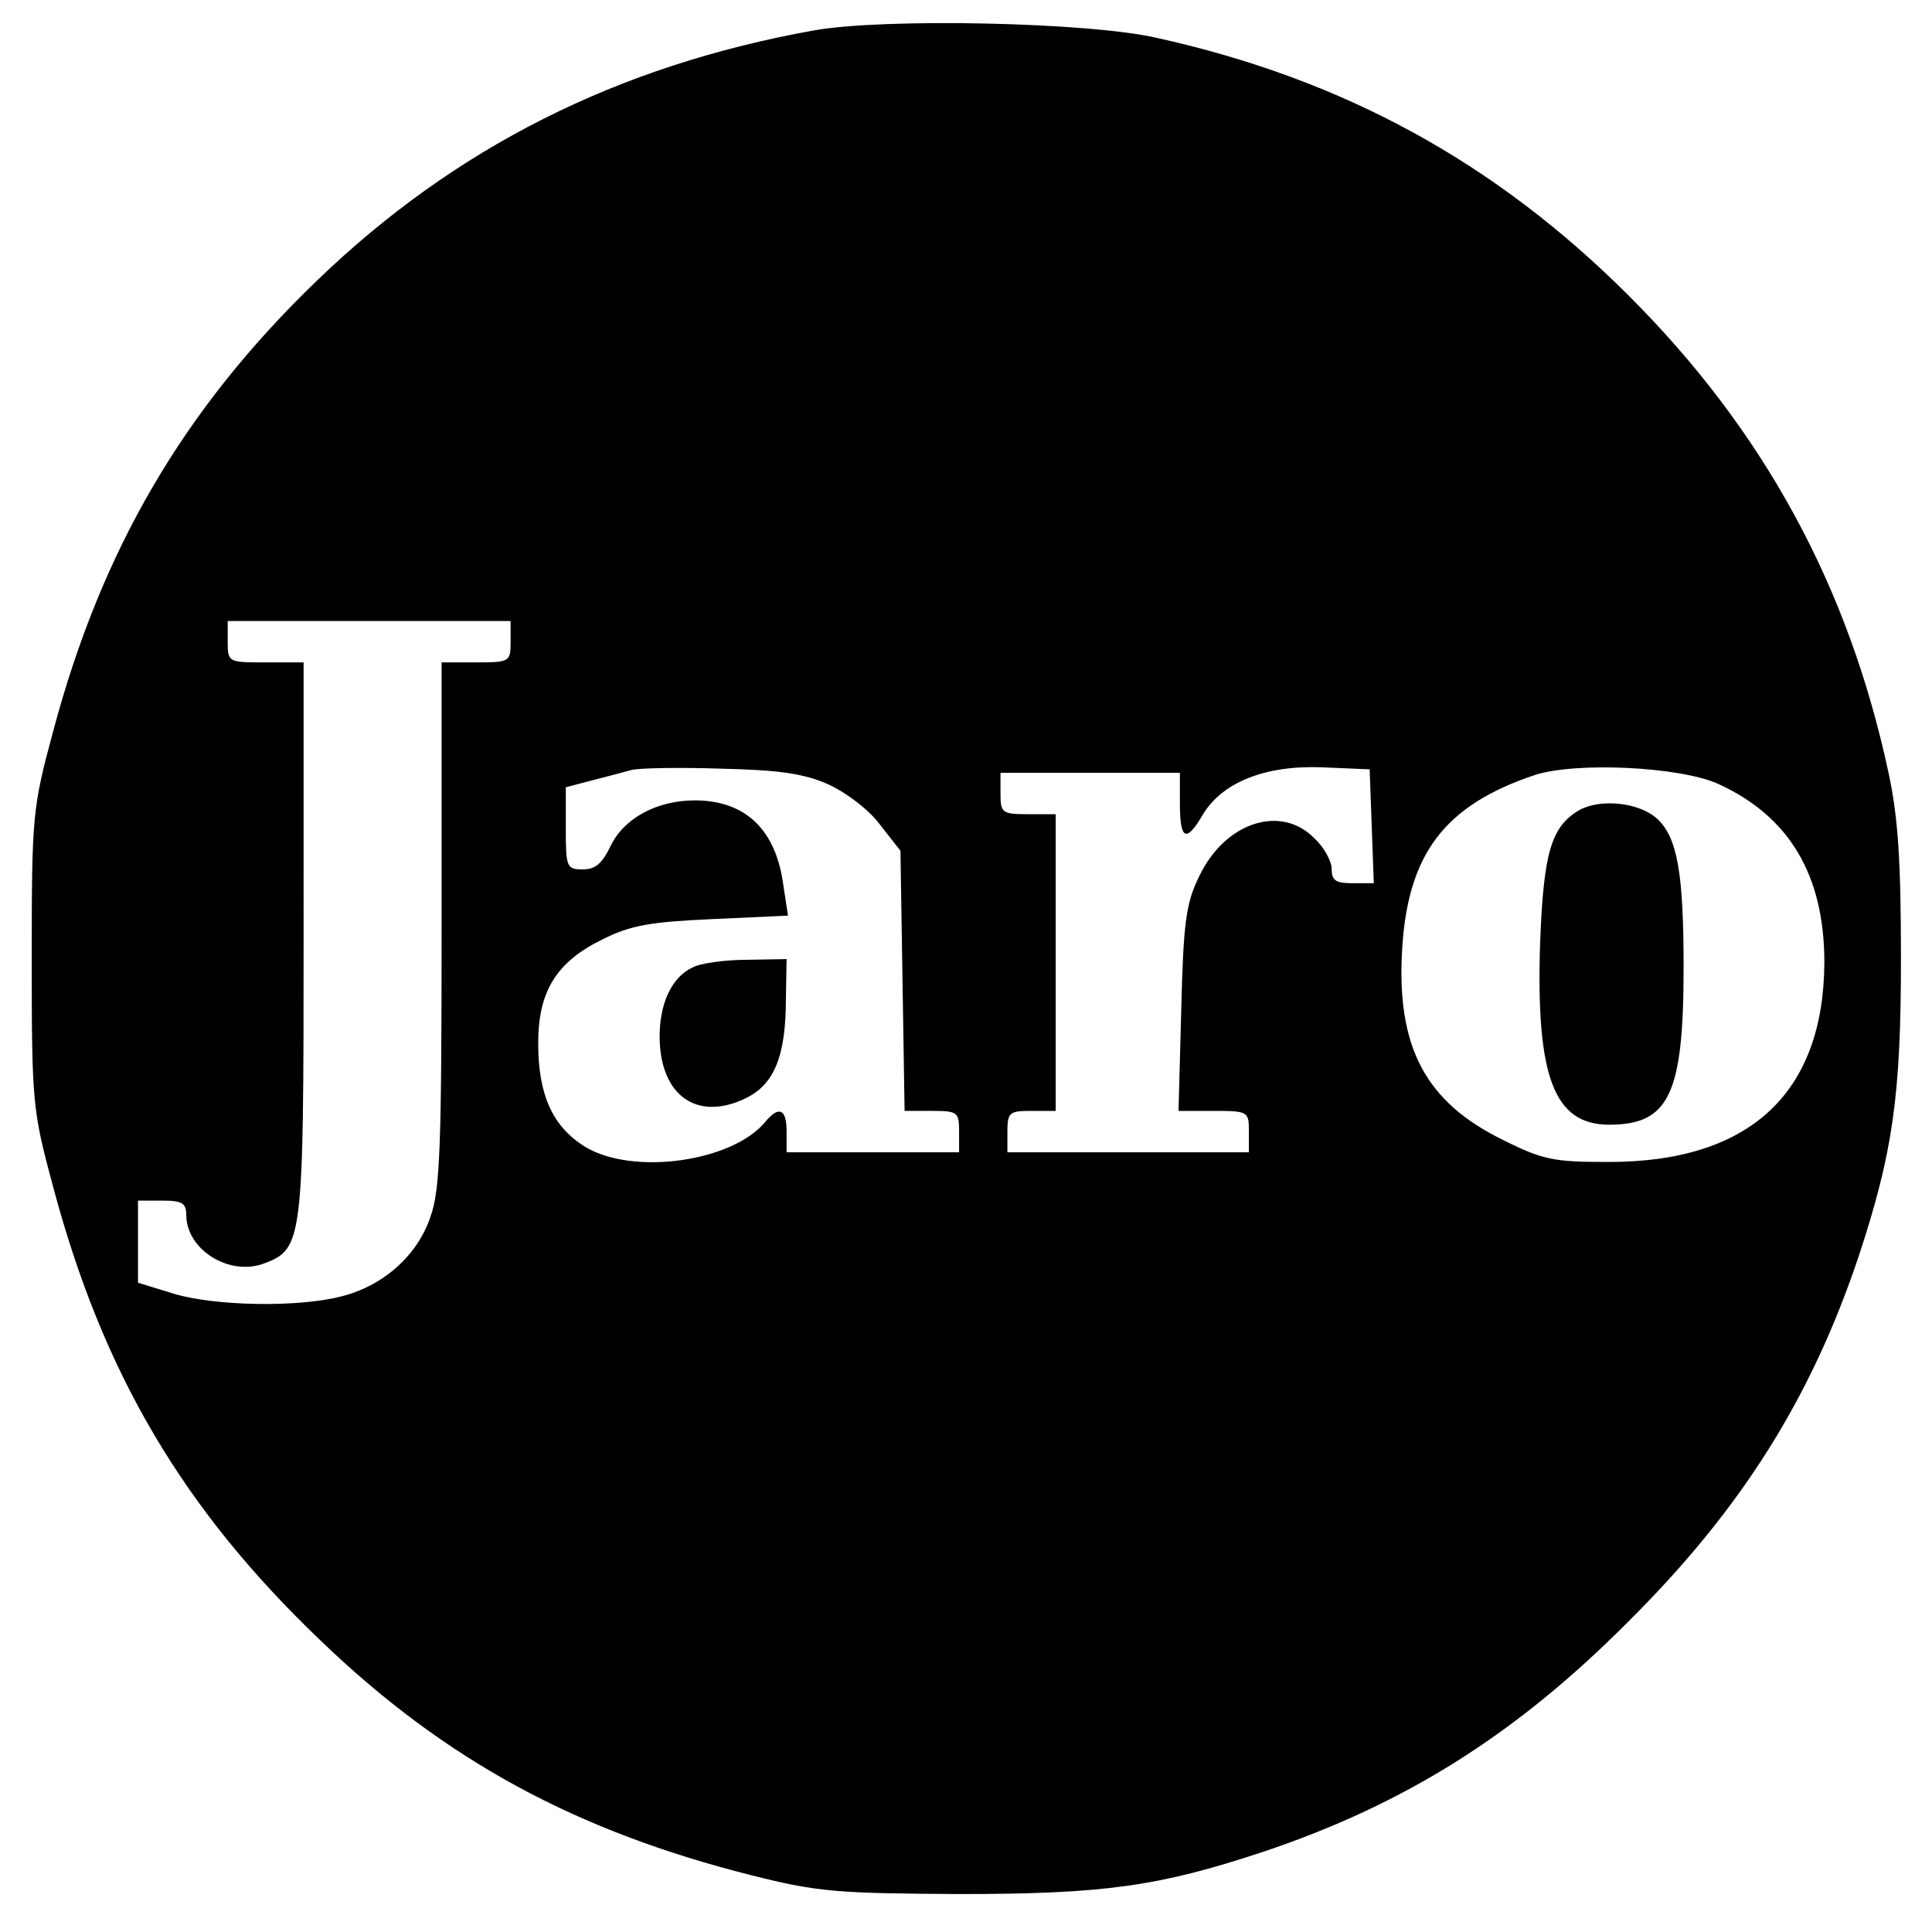 <svg version="1" xmlns="http://www.w3.org/2000/svg" width="373.333" height="373.333" viewBox="0 0 280 280"><path d="M118 4.4c-28.5 5.1-52.1 17-72.1 36.3-19.3 18.6-31.2 39-38.2 65.3-3 11.1-3.1 12.2-3.1 33s.1 21.9 3.1 33c7.2 27 18.8 46.7 38.8 65.8 18 17.3 37 27.6 62.5 34 9.5 2.4 12.3 2.6 30 2.7 21 0 28.9-1.1 44-6.1 20.6-6.9 36.7-17 53-33.4 16.4-16.3 26.5-32.4 33.4-53 4.9-14.9 6.1-23.1 6.1-43 0-14.1-.4-20.5-1.8-27-5.8-27.1-18.1-49.6-37.6-69.1-19.3-19.3-41.3-31.4-68.4-37.4-9.9-2.3-39.6-2.9-49.7-1.1zM74 93c0 2.9-.1 3-5 3h-5v37.8c0 32-.2 38.6-1.6 42.5-1.9 5.7-6.9 10.1-13 11.6-6.2 1.6-18.2 1.4-24.2-.4l-5.2-1.6V174h3.5c3 0 3.5.4 3.5 2.2.1 5 6.3 8.8 11.3 6.9 5.6-2.1 5.7-3.3 5.7-47.1V96h-5.5c-5.4 0-5.5 0-5.5-3v-3h41v3zm46.1 20.7c2.6 1.2 5.9 3.7 7.5 5.9l2.9 3.7.3 18.9.3 18.8h4c3.7 0 3.9.2 3.9 3v3h-25v-3c0-3.3-1.1-3.8-3.1-1.4-4.8 5.8-19.2 7.8-26.1 3.6-4.7-2.9-6.8-7.5-6.8-15s2.6-11.8 9.4-15.1c4-2 6.9-2.5 15.9-2.9l10.9-.5-.7-4.6c-1.1-7.9-5.5-12.1-12.8-12.1-5.5 0-10.3 2.6-12.2 6.6-1.2 2.5-2.2 3.4-4 3.4-2.4 0-2.5-.3-2.5-6v-5.9l3.8-1c2-.5 4.6-1.2 5.7-1.5 1.1-.3 7-.4 13-.2 8.5.2 12 .7 15.6 2.3zm78.7 6l.3 8.3H196c-2.4 0-3-.4-3-2 0-1.2-1.1-3.2-2.5-4.5-4.9-5-13-2.3-16.7 5.5-1.9 3.8-2.3 6.7-2.6 19.2l-.4 14.8h5.1c5 0 5.1.1 5.1 3v3h-35v-3c0-2.8.3-3 3.5-3h3.5v-43h-4c-3.8 0-4-.2-4-3v-3h26v4.5c0 5.2.9 5.7 3.3 1.6 2.8-4.7 9-7.2 17.2-6.9l7 .3.3 8.2zm50.2-6.1c10.3 4.7 15.4 13.2 15.4 25.9-.1 19-10.9 29-31.5 28.9-7.7 0-9.3-.3-15.1-3.2-11.2-5.5-15.4-13.4-14.6-27.5.8-13.9 6.1-21 19.3-25.4 6-1.9 20.9-1.2 26.5 1.3z"/><path d="M100.4 140.2c-3.1 1.4-4.9 5.4-4.8 10.4.2 8.3 5.5 11.9 12.4 8.6 4.2-2 5.9-6.1 5.9-14.5l.1-5.7-5.7.1c-3.2 0-6.8.5-7.9 1.1zM228.9 117.4c-4.1 2.4-5.2 6.1-5.7 19.4-.6 19.2 2 26.2 10 26.2 8.7 0 10.8-4.4 10.8-22.8 0-13.7-.9-18.9-3.9-21.6-2.6-2.3-8.1-2.9-11.2-1.2z"/></svg>
